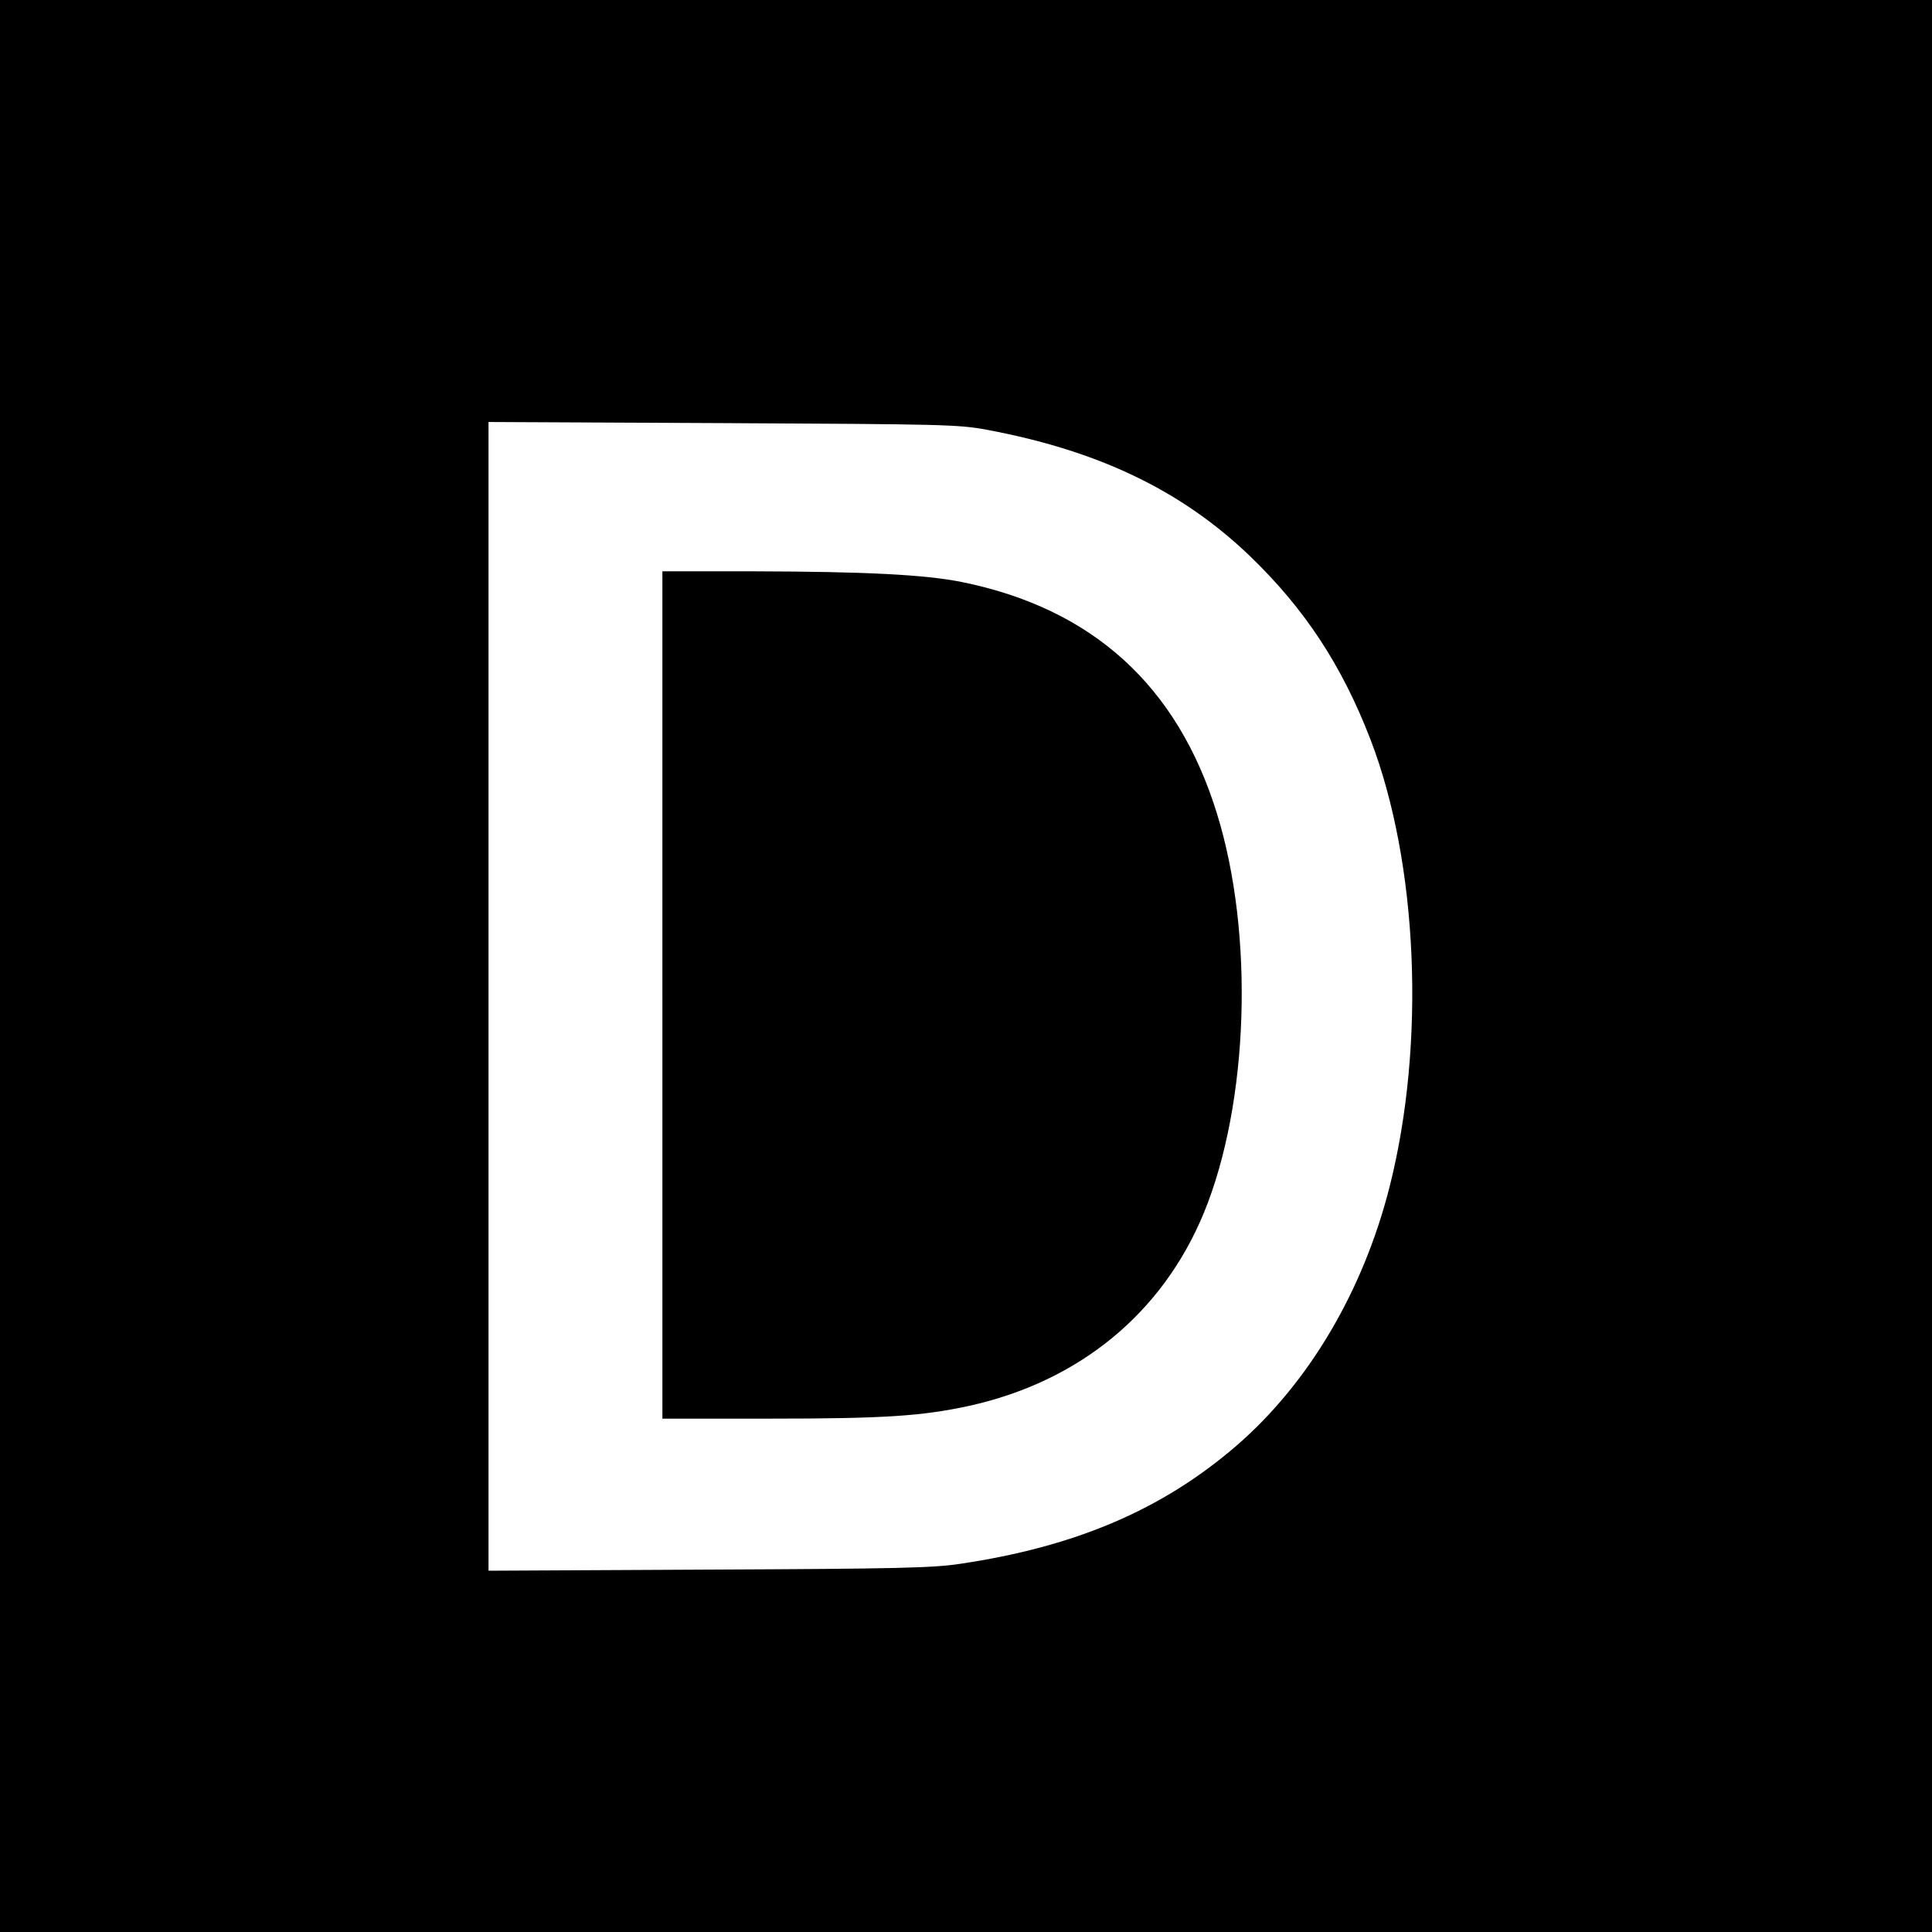 <?xml version="1.0" standalone="no"?>
<!DOCTYPE svg PUBLIC "-//W3C//DTD SVG 20010904//EN"
 "http://www.w3.org/TR/2001/REC-SVG-20010904/DTD/svg10.dtd">
<svg version="1.0" xmlns="http://www.w3.org/2000/svg"
 width="700pt" height="700pt" viewBox="0 0 700 700"
 preserveAspectRatio="xMidYMid meet">
<g transform="translate(0,700) scale(0.1,-0.1)"
fill="#000000" stroke="none">
<path d="M0 3500 l0 -3500 3500 0 3500 0 0 3500 0 3500 -3500 0 -3500 0 0
-3500z m3575 1943 c406 -76 706 -220 954 -458 198 -191 332 -394 436 -663 173
-448 201 -1103 70 -1621 -96 -379 -293 -712 -555 -939 -269 -232 -583 -366
-1001 -428 -97 -15 -230 -18 -911 -21 l-798 -4 0 2081 0 2081 848 -4 c802 -4
853 -5 957 -24z"/>
<path d="M2400 3395 l0 -1535 383 0 c421 0 555 9 727 46 400 88 702 336 852
700 163 397 183 1010 47 1447 -143 463 -451 742 -923 838 -134 27 -350 38
-753 39 l-333 0 0 -1535z"/>
</g>
</svg>
